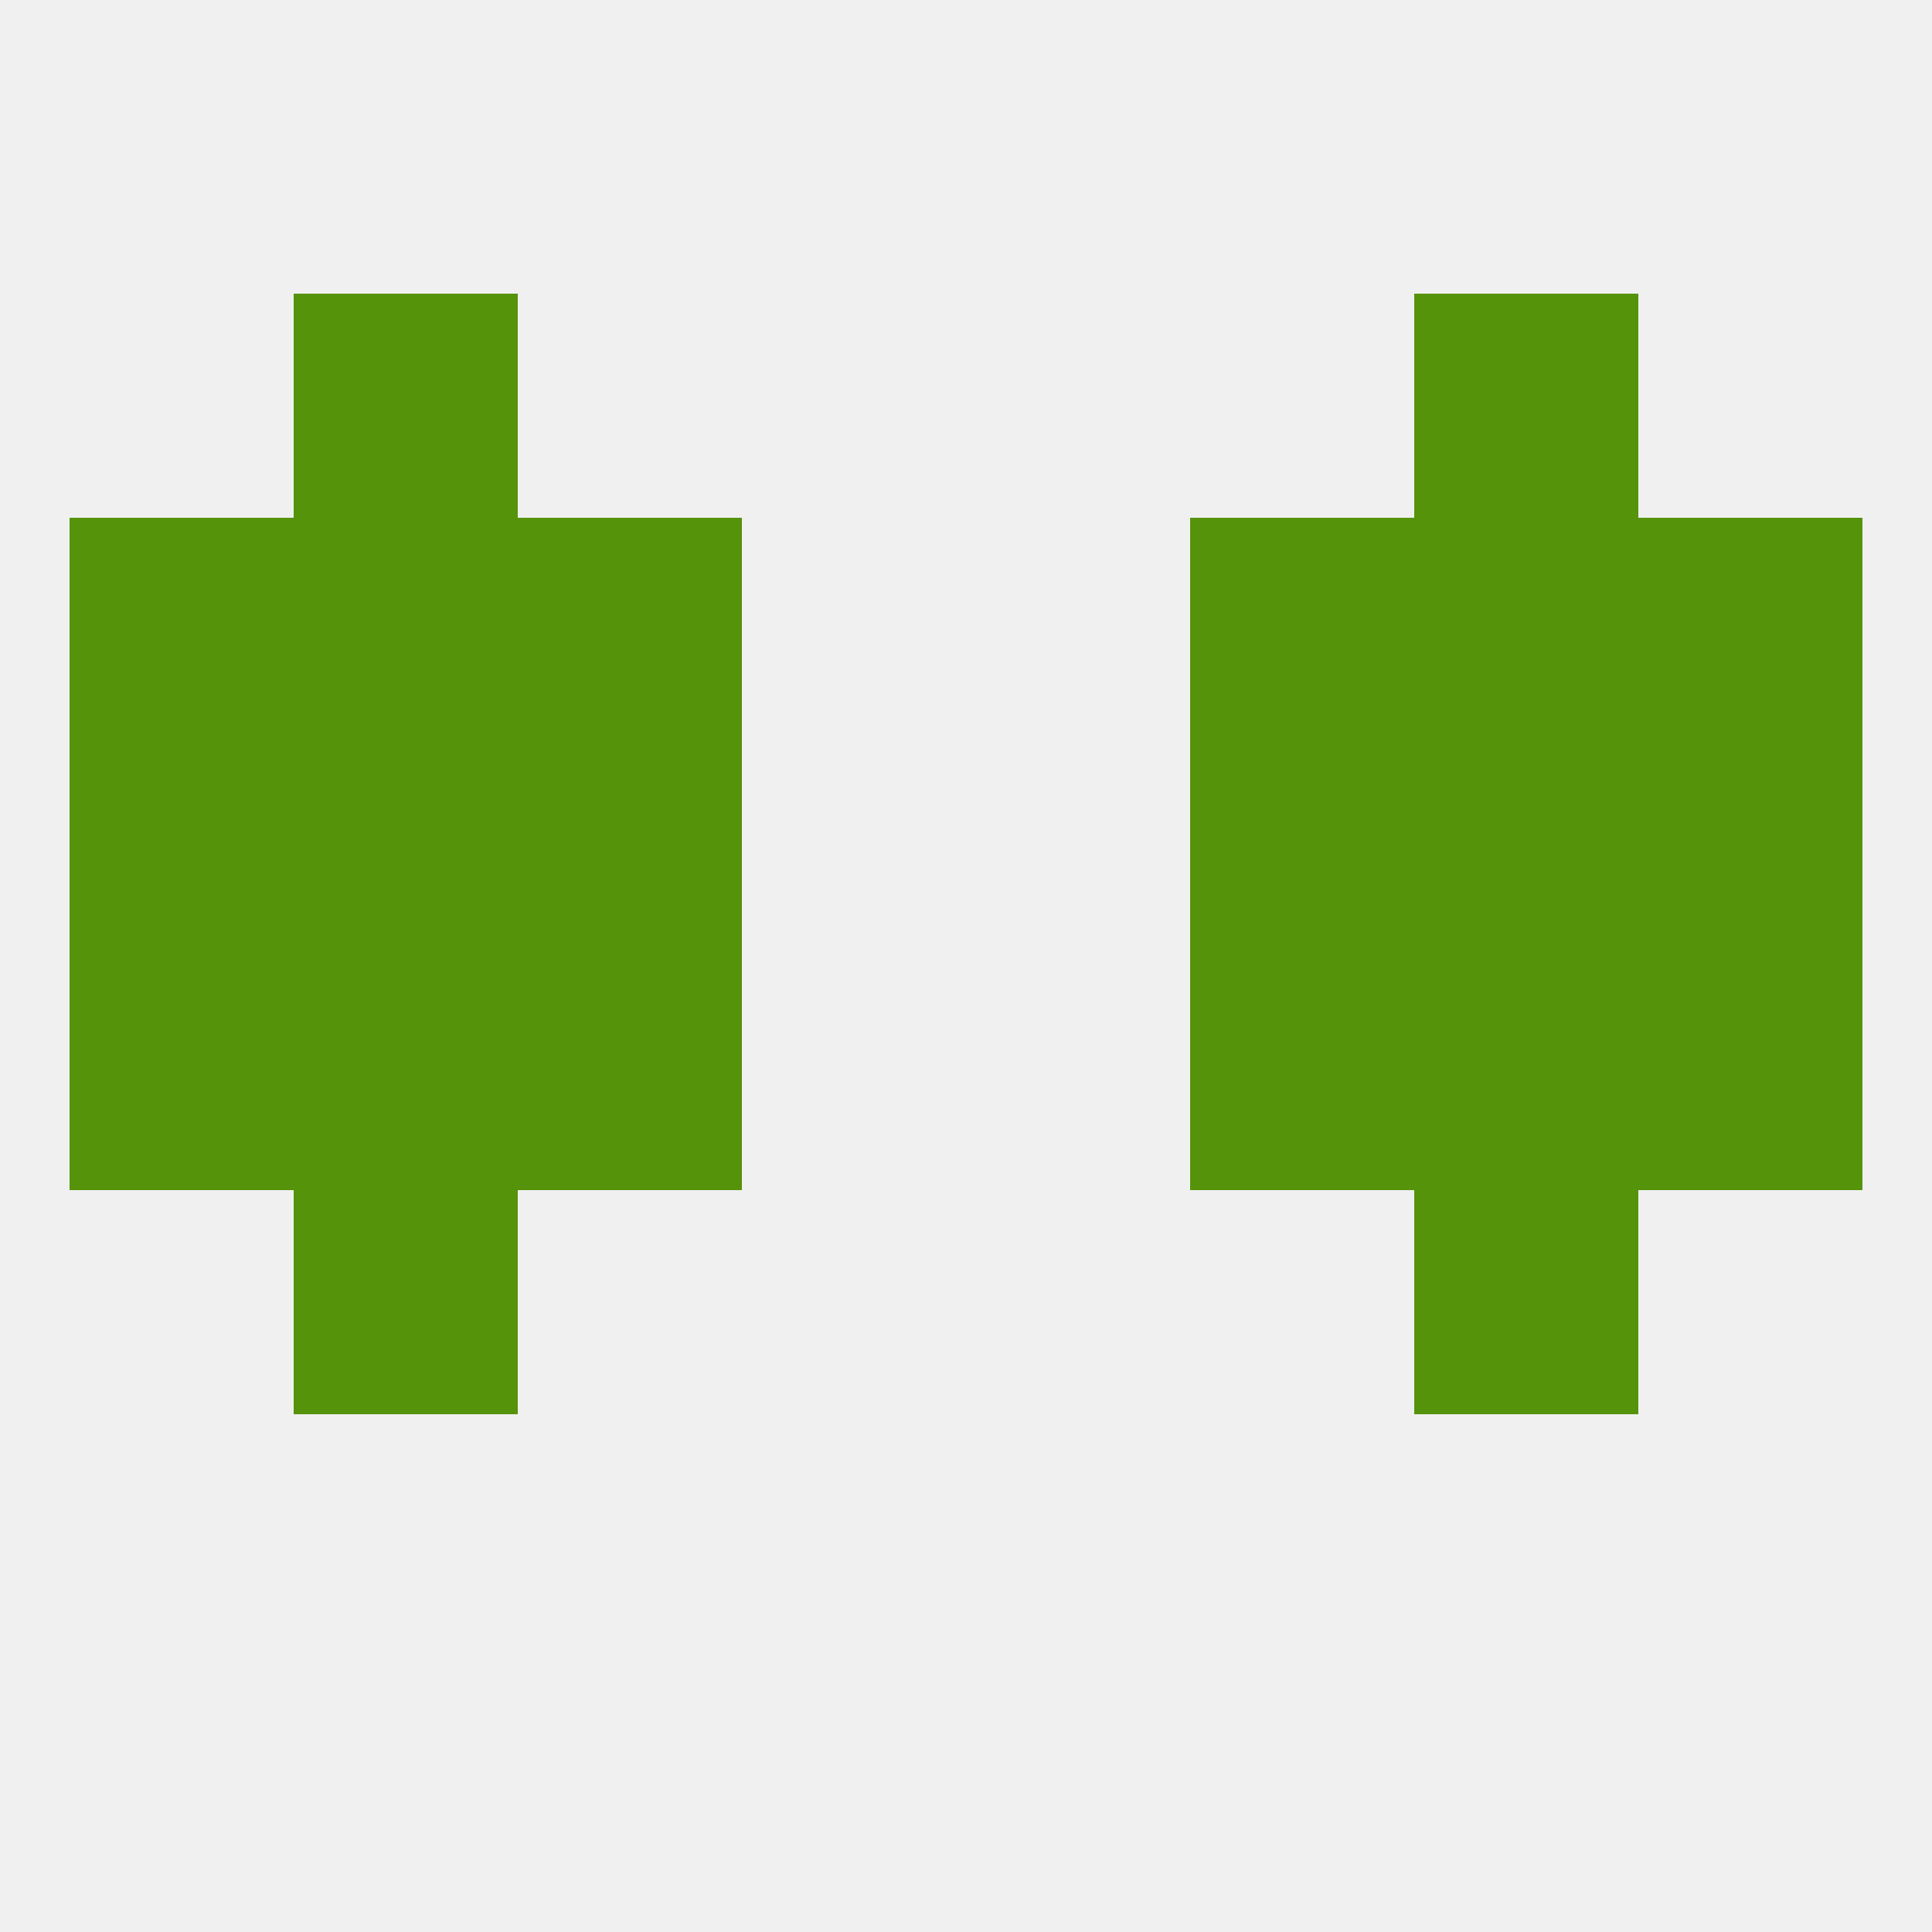 
<!--   <?xml version="1.0"?> -->
<svg version="1.1" baseprofile="full" xmlns="http://www.w3.org/2000/svg" xmlns:xlink="http://www.w3.org/1999/xlink" xmlns:ev="http://www.w3.org/2001/xml-events" width="250" height="250" viewBox="0 0 250 250" >
	<rect width="100%" height="100%" fill="rgba(240,240,240,255)"/>

	<rect x="38" y="96" width="29" height="29" fill="rgba(85,147,11,255)"/>
	<rect x="183" y="96" width="29" height="29" fill="rgba(85,147,11,255)"/>
	<rect x="67" y="96" width="29" height="29" fill="rgba(85,147,11,255)"/>
	<rect x="154" y="96" width="29" height="29" fill="rgba(85,147,11,255)"/>
	<rect x="9" y="96" width="29" height="29" fill="rgba(85,147,11,255)"/>
	<rect x="212" y="96" width="29" height="29" fill="rgba(85,147,11,255)"/>
	<rect x="183" y="38" width="29" height="29" fill="rgba(85,147,11,255)"/>
	<rect x="38" y="38" width="29" height="29" fill="rgba(85,147,11,255)"/>
	<rect x="9" y="125" width="29" height="29" fill="rgba(85,147,11,255)"/>
	<rect x="212" y="125" width="29" height="29" fill="rgba(85,147,11,255)"/>
	<rect x="67" y="125" width="29" height="29" fill="rgba(85,147,11,255)"/>
	<rect x="154" y="125" width="29" height="29" fill="rgba(85,147,11,255)"/>
	<rect x="38" y="125" width="29" height="29" fill="rgba(85,147,11,255)"/>
	<rect x="183" y="125" width="29" height="29" fill="rgba(85,147,11,255)"/>
	<rect x="38" y="154" width="29" height="29" fill="rgba(85,147,11,255)"/>
	<rect x="183" y="154" width="29" height="29" fill="rgba(85,147,11,255)"/>
	<rect x="154" y="67" width="29" height="29" fill="rgba(85,147,11,255)"/>
	<rect x="9" y="67" width="29" height="29" fill="rgba(85,147,11,255)"/>
	<rect x="212" y="67" width="29" height="29" fill="rgba(85,147,11,255)"/>
	<rect x="38" y="67" width="29" height="29" fill="rgba(85,147,11,255)"/>
	<rect x="183" y="67" width="29" height="29" fill="rgba(85,147,11,255)"/>
	<rect x="67" y="67" width="29" height="29" fill="rgba(85,147,11,255)"/>
</svg>